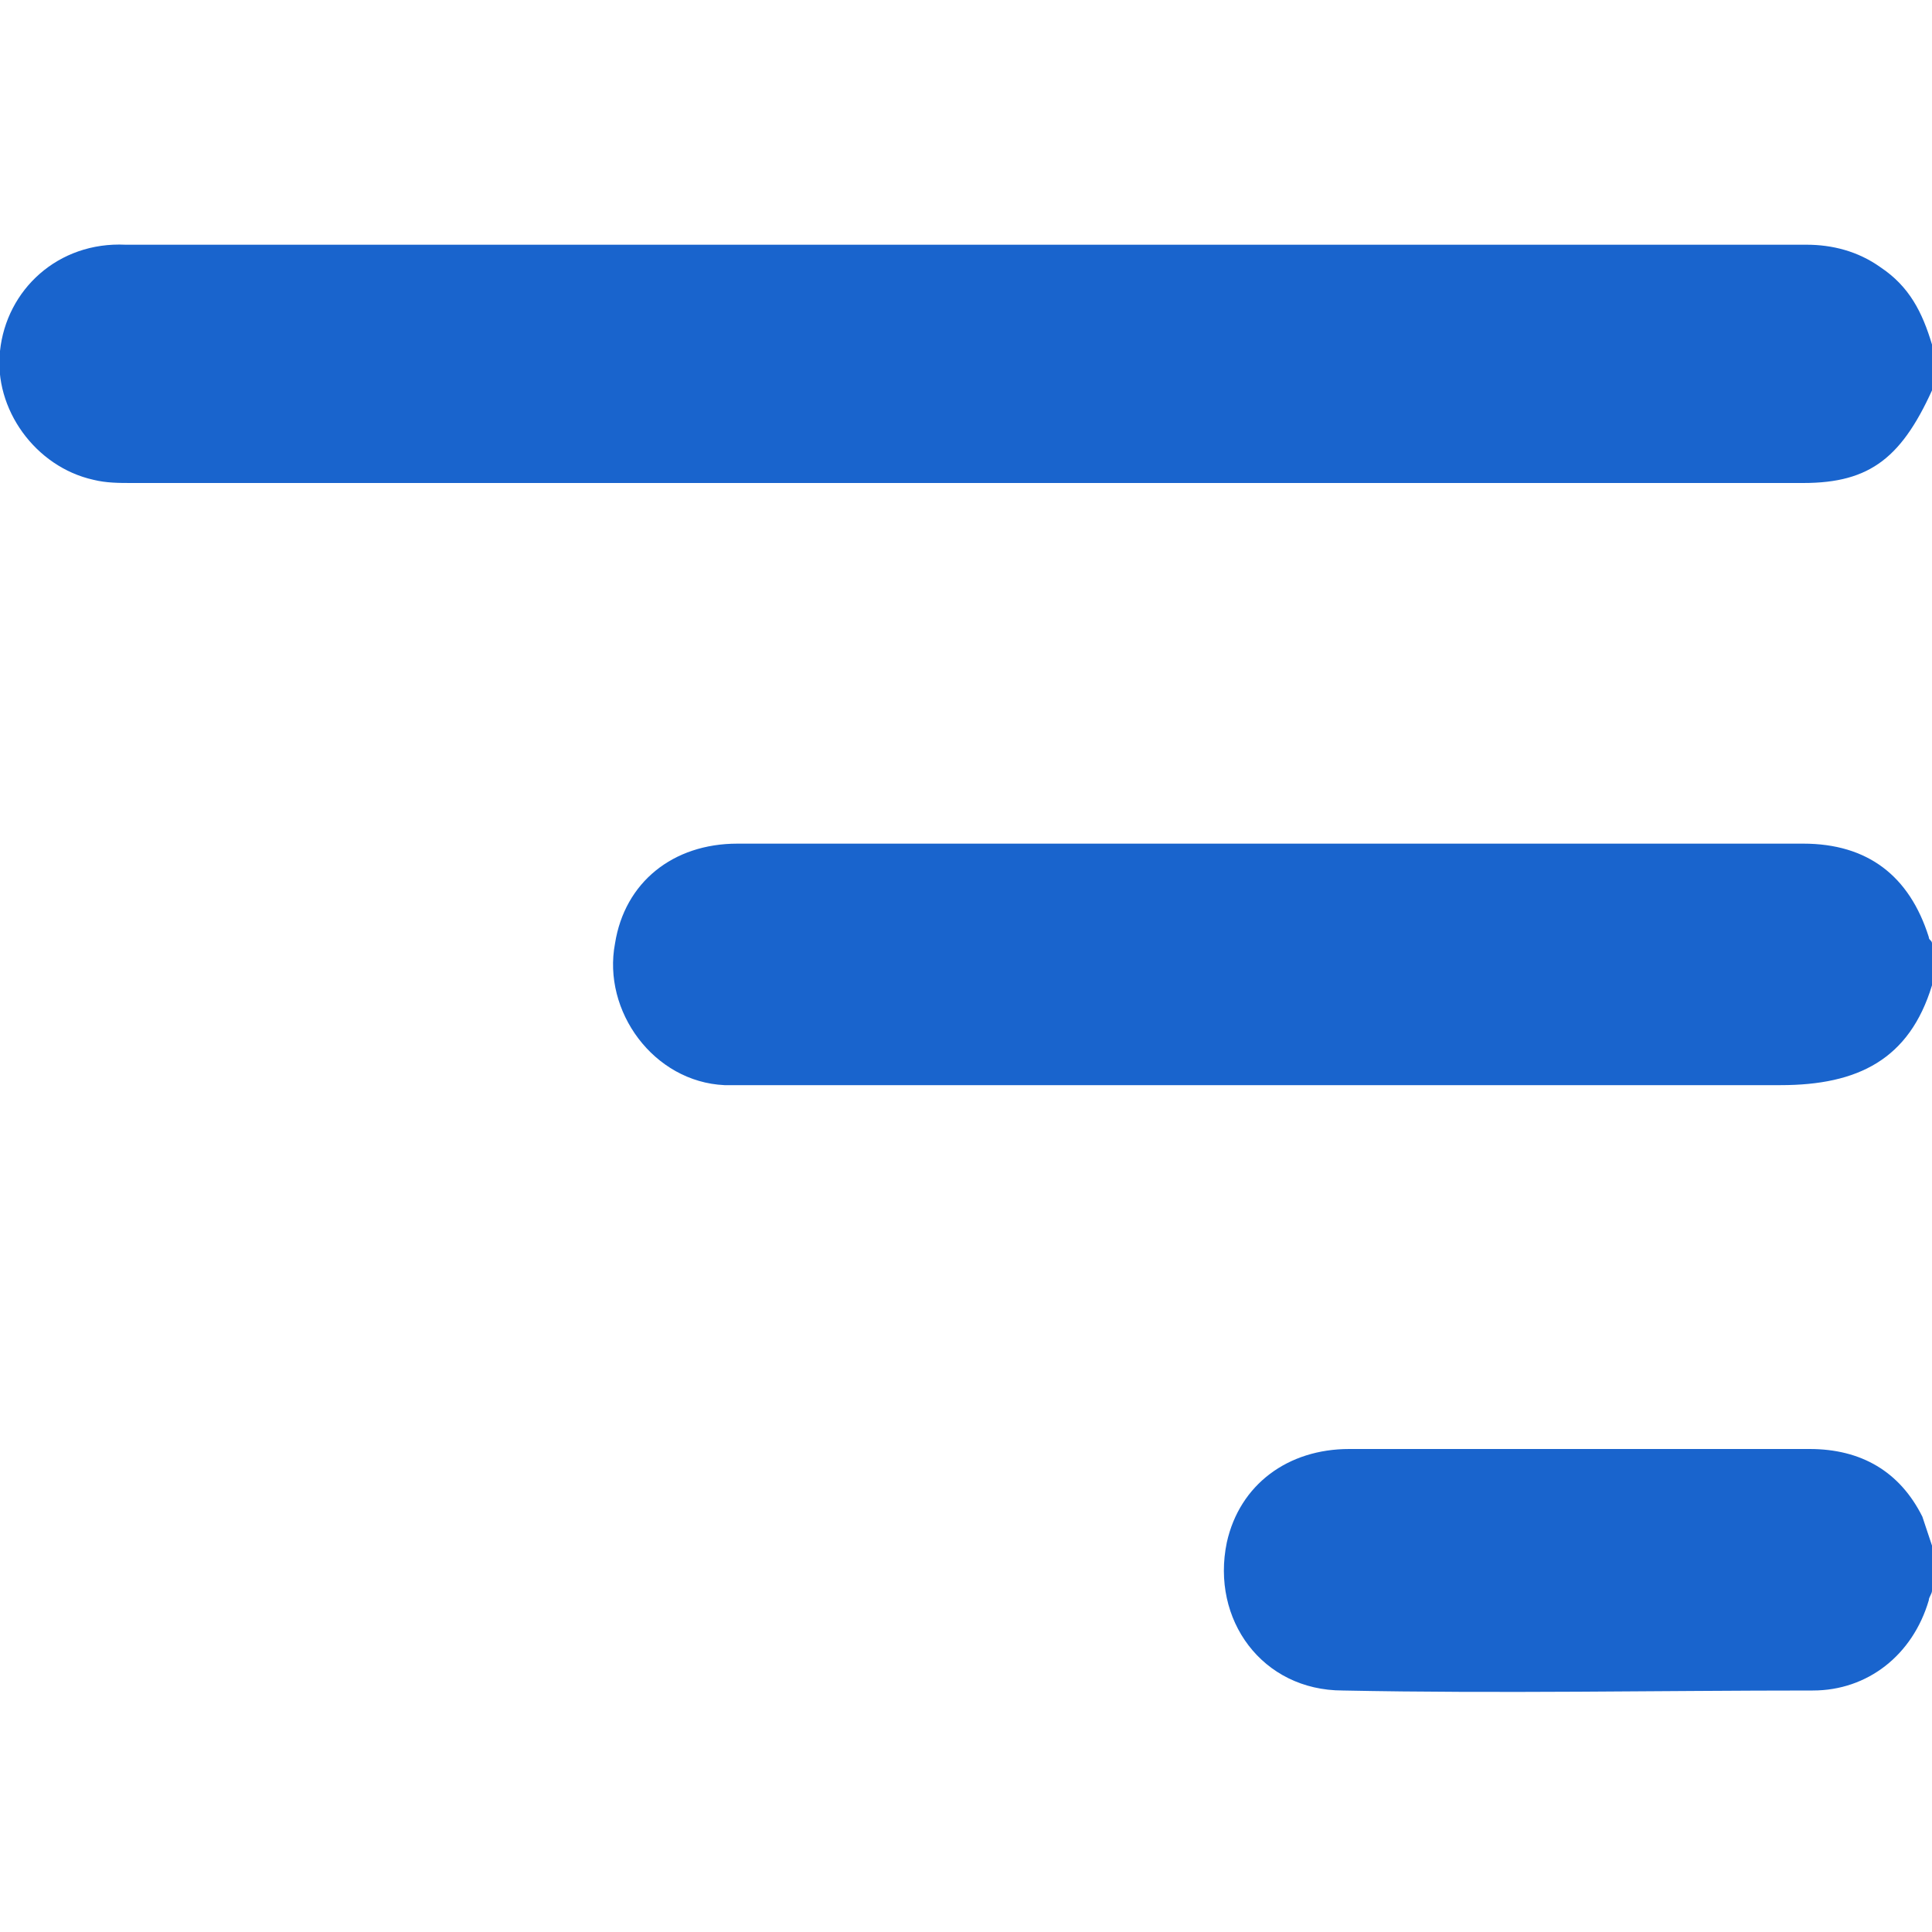 <?xml version="1.0" encoding="utf-8"?>
<!-- Generator: Adobe Illustrator 23.0.0, SVG Export Plug-In . SVG Version: 6.00 Build 0)  -->
<svg version="1.1" id="Layer_1" xmlns="http://www.w3.org/2000/svg" xmlns:xlink="http://www.w3.org/1999/xlink" x="0px" y="0px"
	 viewBox="0 0 60 60" style="enable-background:new 0 0 60 60;" xml:space="preserve">
<style type="text/css">
	.st0{fill:#1964CD;}
</style>
<g>
	<path class="st0" d="M60,10.7c-0.3-1-0.7-1.8-1.6-2.4c-0.7-0.5-1.5-0.7-2.3-0.7c-17.4,0-34.8,0-52.2,0C1.8,7.5,0.2,9,0,10.9
		c-0.2,1.8,1.1,3.6,2.9,4C3.3,15,3.7,15,4.1,15c17.3,0,34.6,0,51.9,0c2.1,0,3.1-0.8,4.1-3.1C60,11.5,60,11.1,60,10.7z"/>
	<path class="st0" d="M60,29.3c0-0.1-0.1-0.1-0.1-0.2c-0.6-1.9-1.9-2.9-3.9-2.9c-5.5,0-11.1,0-16.6,0c-5.5,0-11,0-16.5,0
		c-2,0-3.5,1.2-3.8,3.1c-0.4,2.1,1.2,4.3,3.4,4.4c0.3,0,0.6,0,0.9,0c10.6,0,21.3,0,31.9,0c2.4,0,4-0.8,4.7-3.1
		C60,30.2,60,29.8,60,29.3z"/>
	<path class="st0" d="M60,48c-0.1-0.3-0.2-0.6-0.3-0.9C59,45.7,57.8,45,56.2,45c-1.2,0-2.4,0-3.6,0c-3.6,0-7.1,0-10.7,0
		c-1.9,0-3.4,1.1-3.8,2.9c-0.5,2.4,1.1,4.6,3.6,4.6c4.9,0.1,9.8,0,14.6,0c1.7,0,3.1-1.1,3.6-2.8c0-0.1,0.1-0.2,0.1-0.3
		C60,48.9,60,48.5,60,48z"/>
</g>
</svg>
